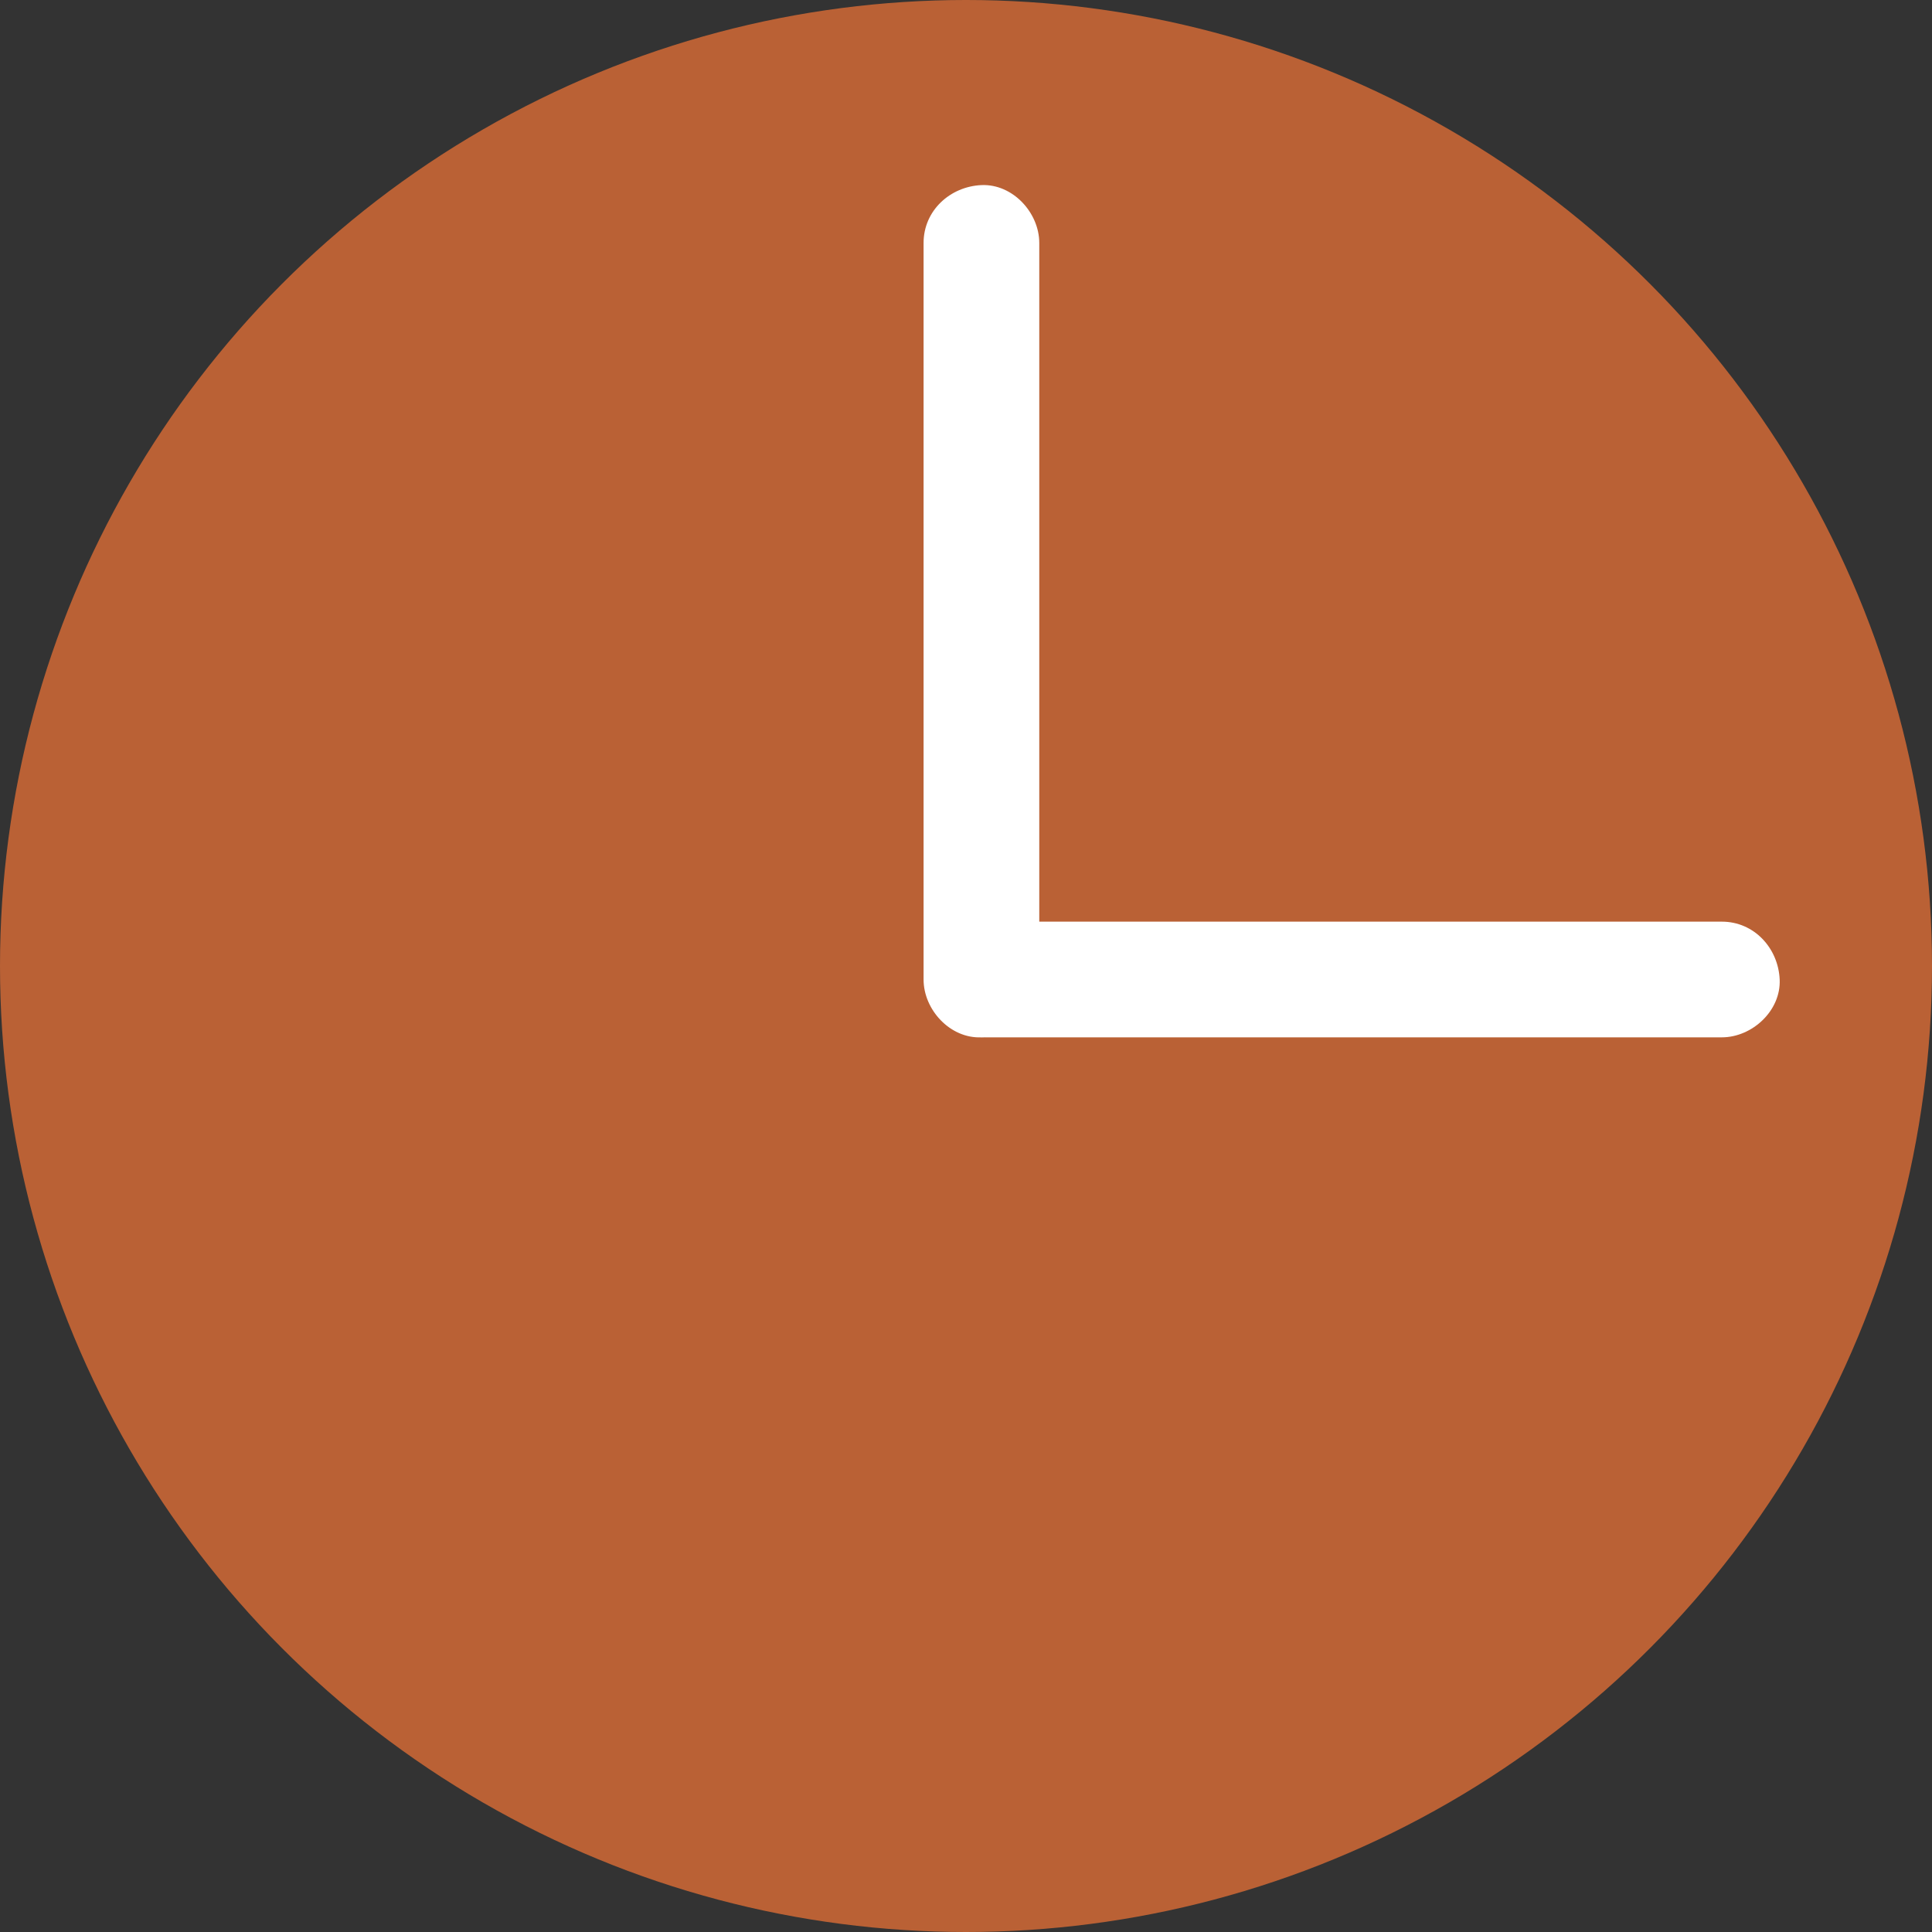 <?xml version="1.0" encoding="UTF-8"?> <svg xmlns="http://www.w3.org/2000/svg" id="Layer_2" data-name="Layer 2" viewBox="0 0 501 501"><rect x="0" y="0" width="501" height="501" fill="#333333" stroke="none"/><defs><style> .cls-1 { fill: #ba6135; } .cls-2 { fill: #fff; } </style></defs><g id="Layer_8" data-name="Layer 8"><circle class="cls-1" cx="250.5" cy="250.5" r="250.5"></circle><path class="cls-2" d="M269.5,254V63c0-7.85-6.9-15.36-15-15s-15,6.59-15,15c0,63.67,0,127.33,0,191,0,7.85,6.9,15.36,15,15s15-6.59,15-15h0Z"></path><path class="cls-2" d="M255.5,269h191c7.85,0,15.36-6.9,15-15s-6.59-15-15-15h-191c-7.85,0-15.36,6.9-15,15s6.59,15,15,15h0Z"></path></g></svg> 